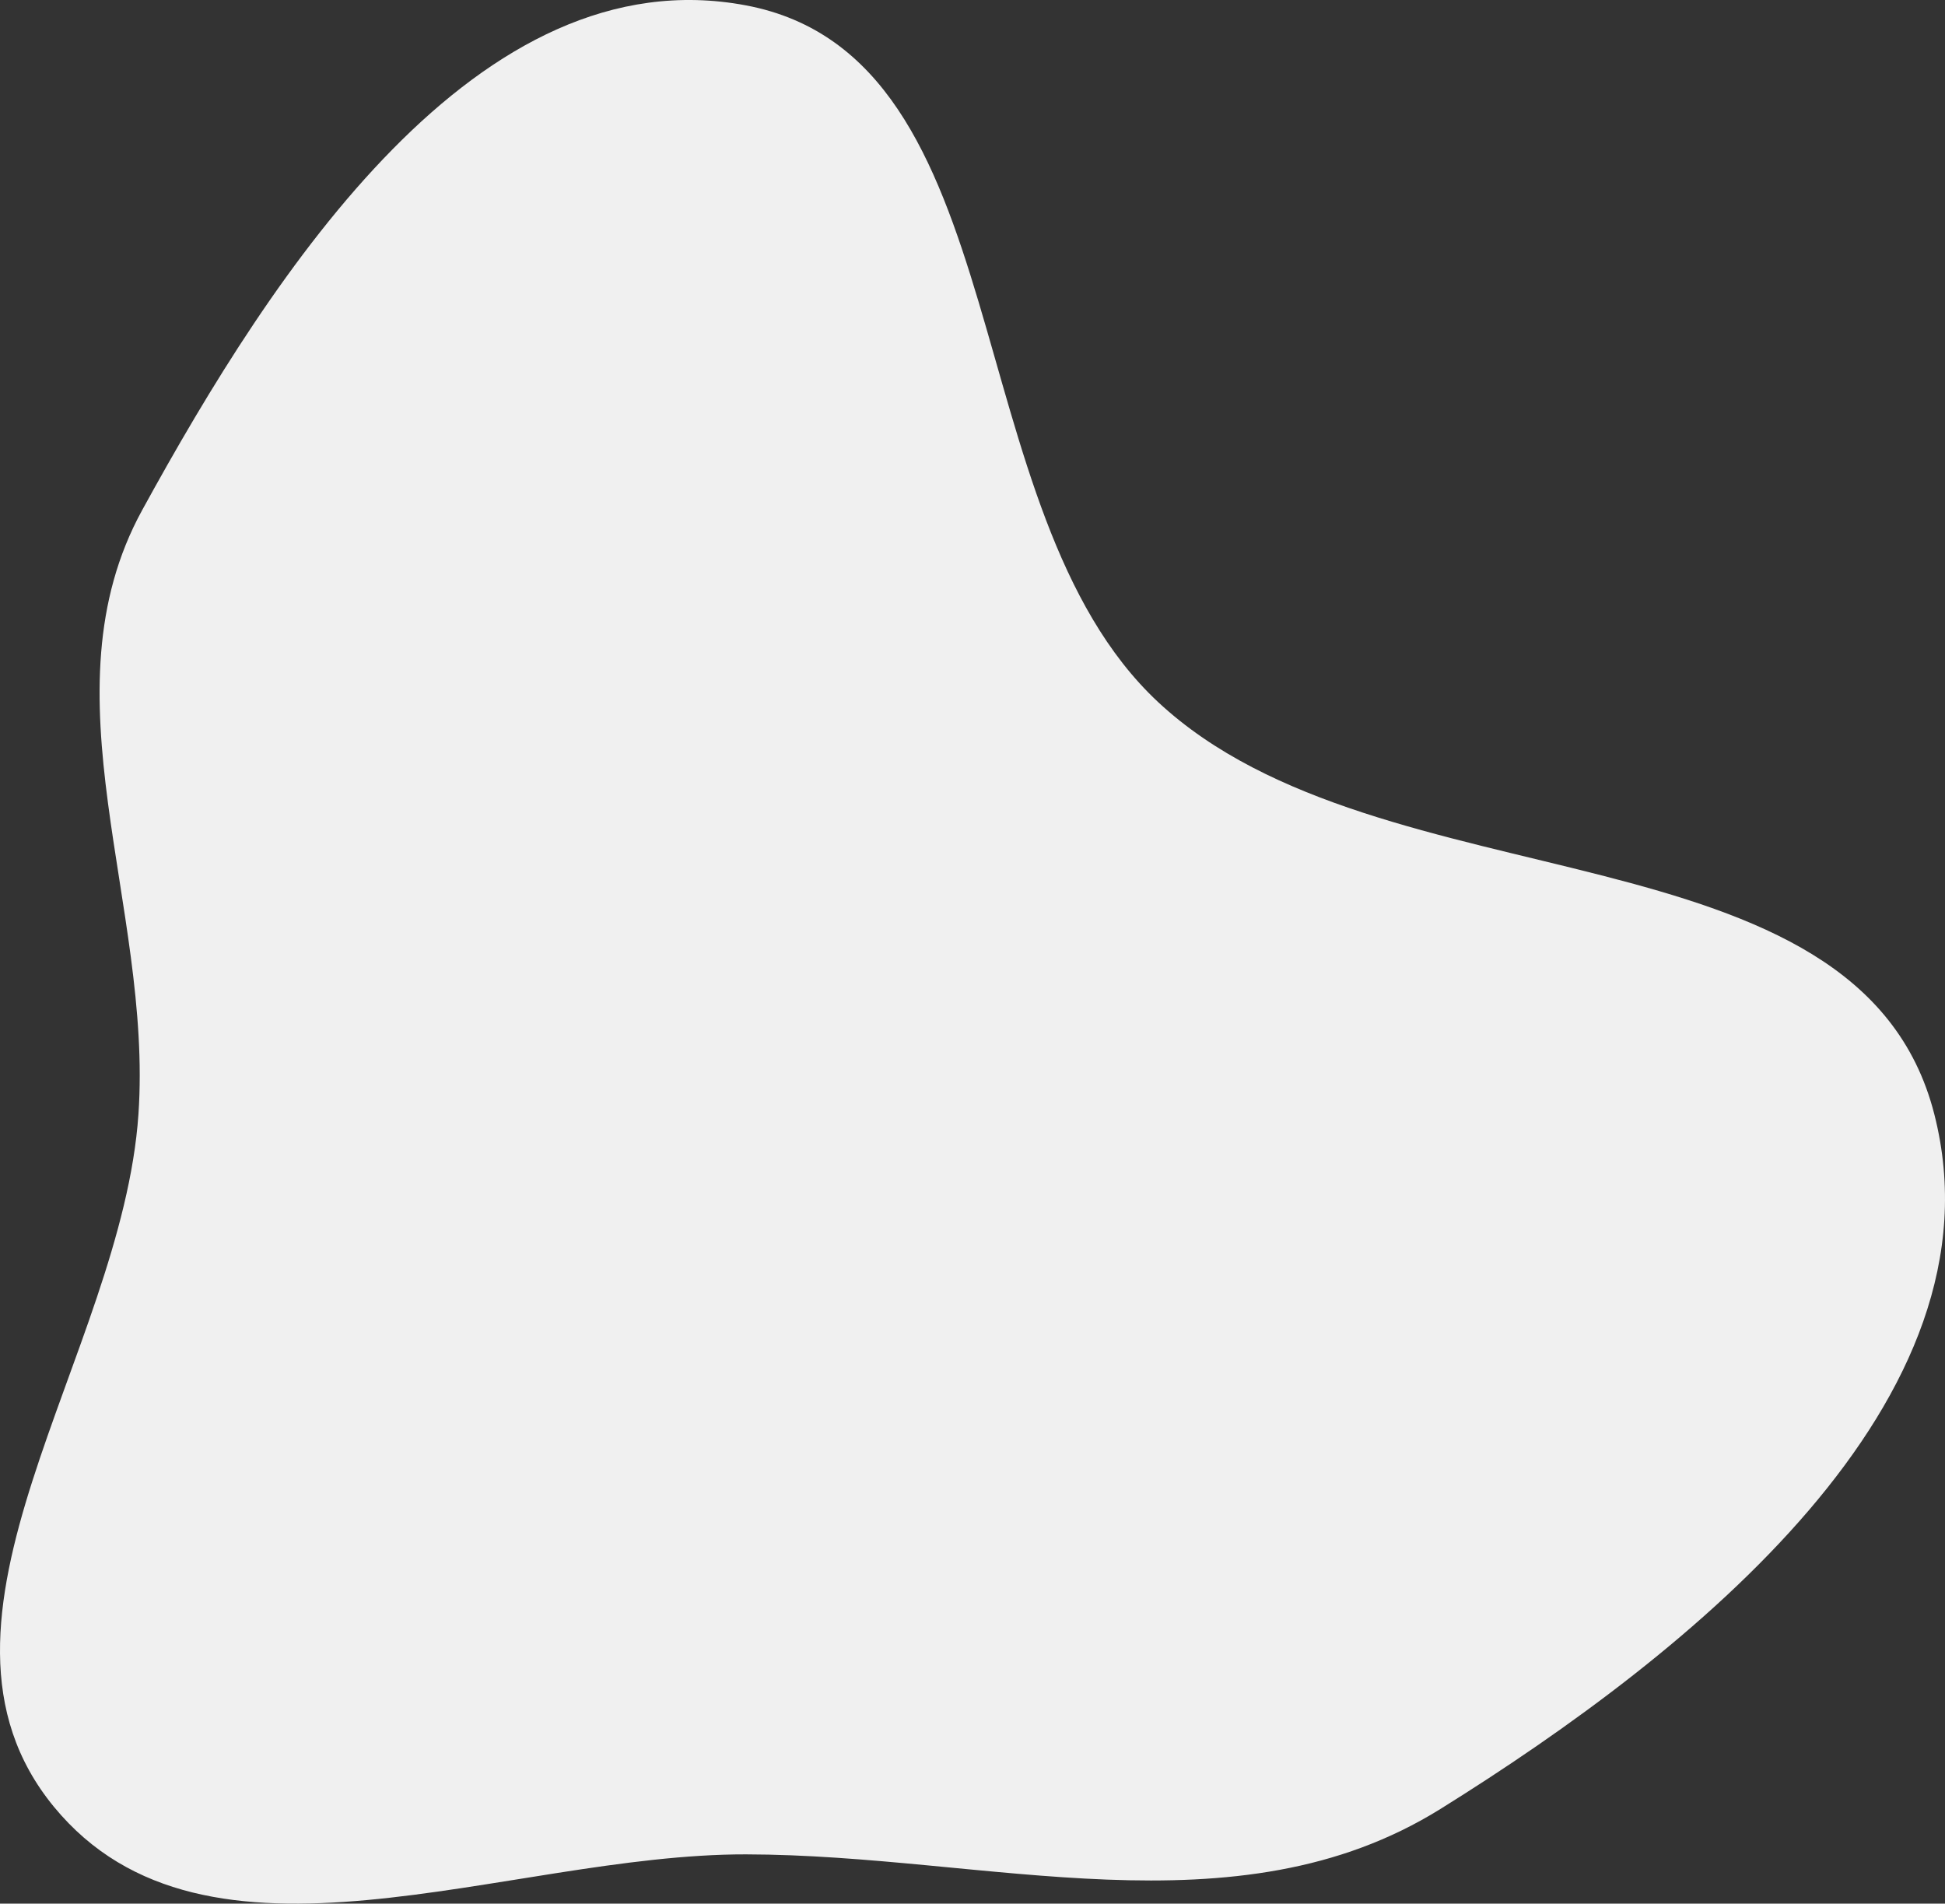 <svg width="187" height="183" viewBox="0 0 187 183" fill="none" xmlns="http://www.w3.org/2000/svg">
<rect x="0" y="0" width="187" height="183" fill="#333333" stroke="none"/>
<path id="Vector" fill-rule="evenodd" clip-rule="evenodd" d="M71.725 178.264C48.608 178.226 19.842 191.546 5.172 173.677C-9.572 155.717 11.731 130.295 13.311 107.11C14.68 87.034 3.998 66.687 13.668 49.042C26.269 26.047 45.963 -4.347 71.725 0.518C98.216 5.521 91.627 49.095 111.34 67.487C132.751 87.463 178.731 78.735 185.972 107.11C192.994 134.624 162.597 158.885 138.497 173.895C118.813 186.154 94.912 178.302 71.725 178.264Z" fill="#F0F0F0"/>
</svg>
